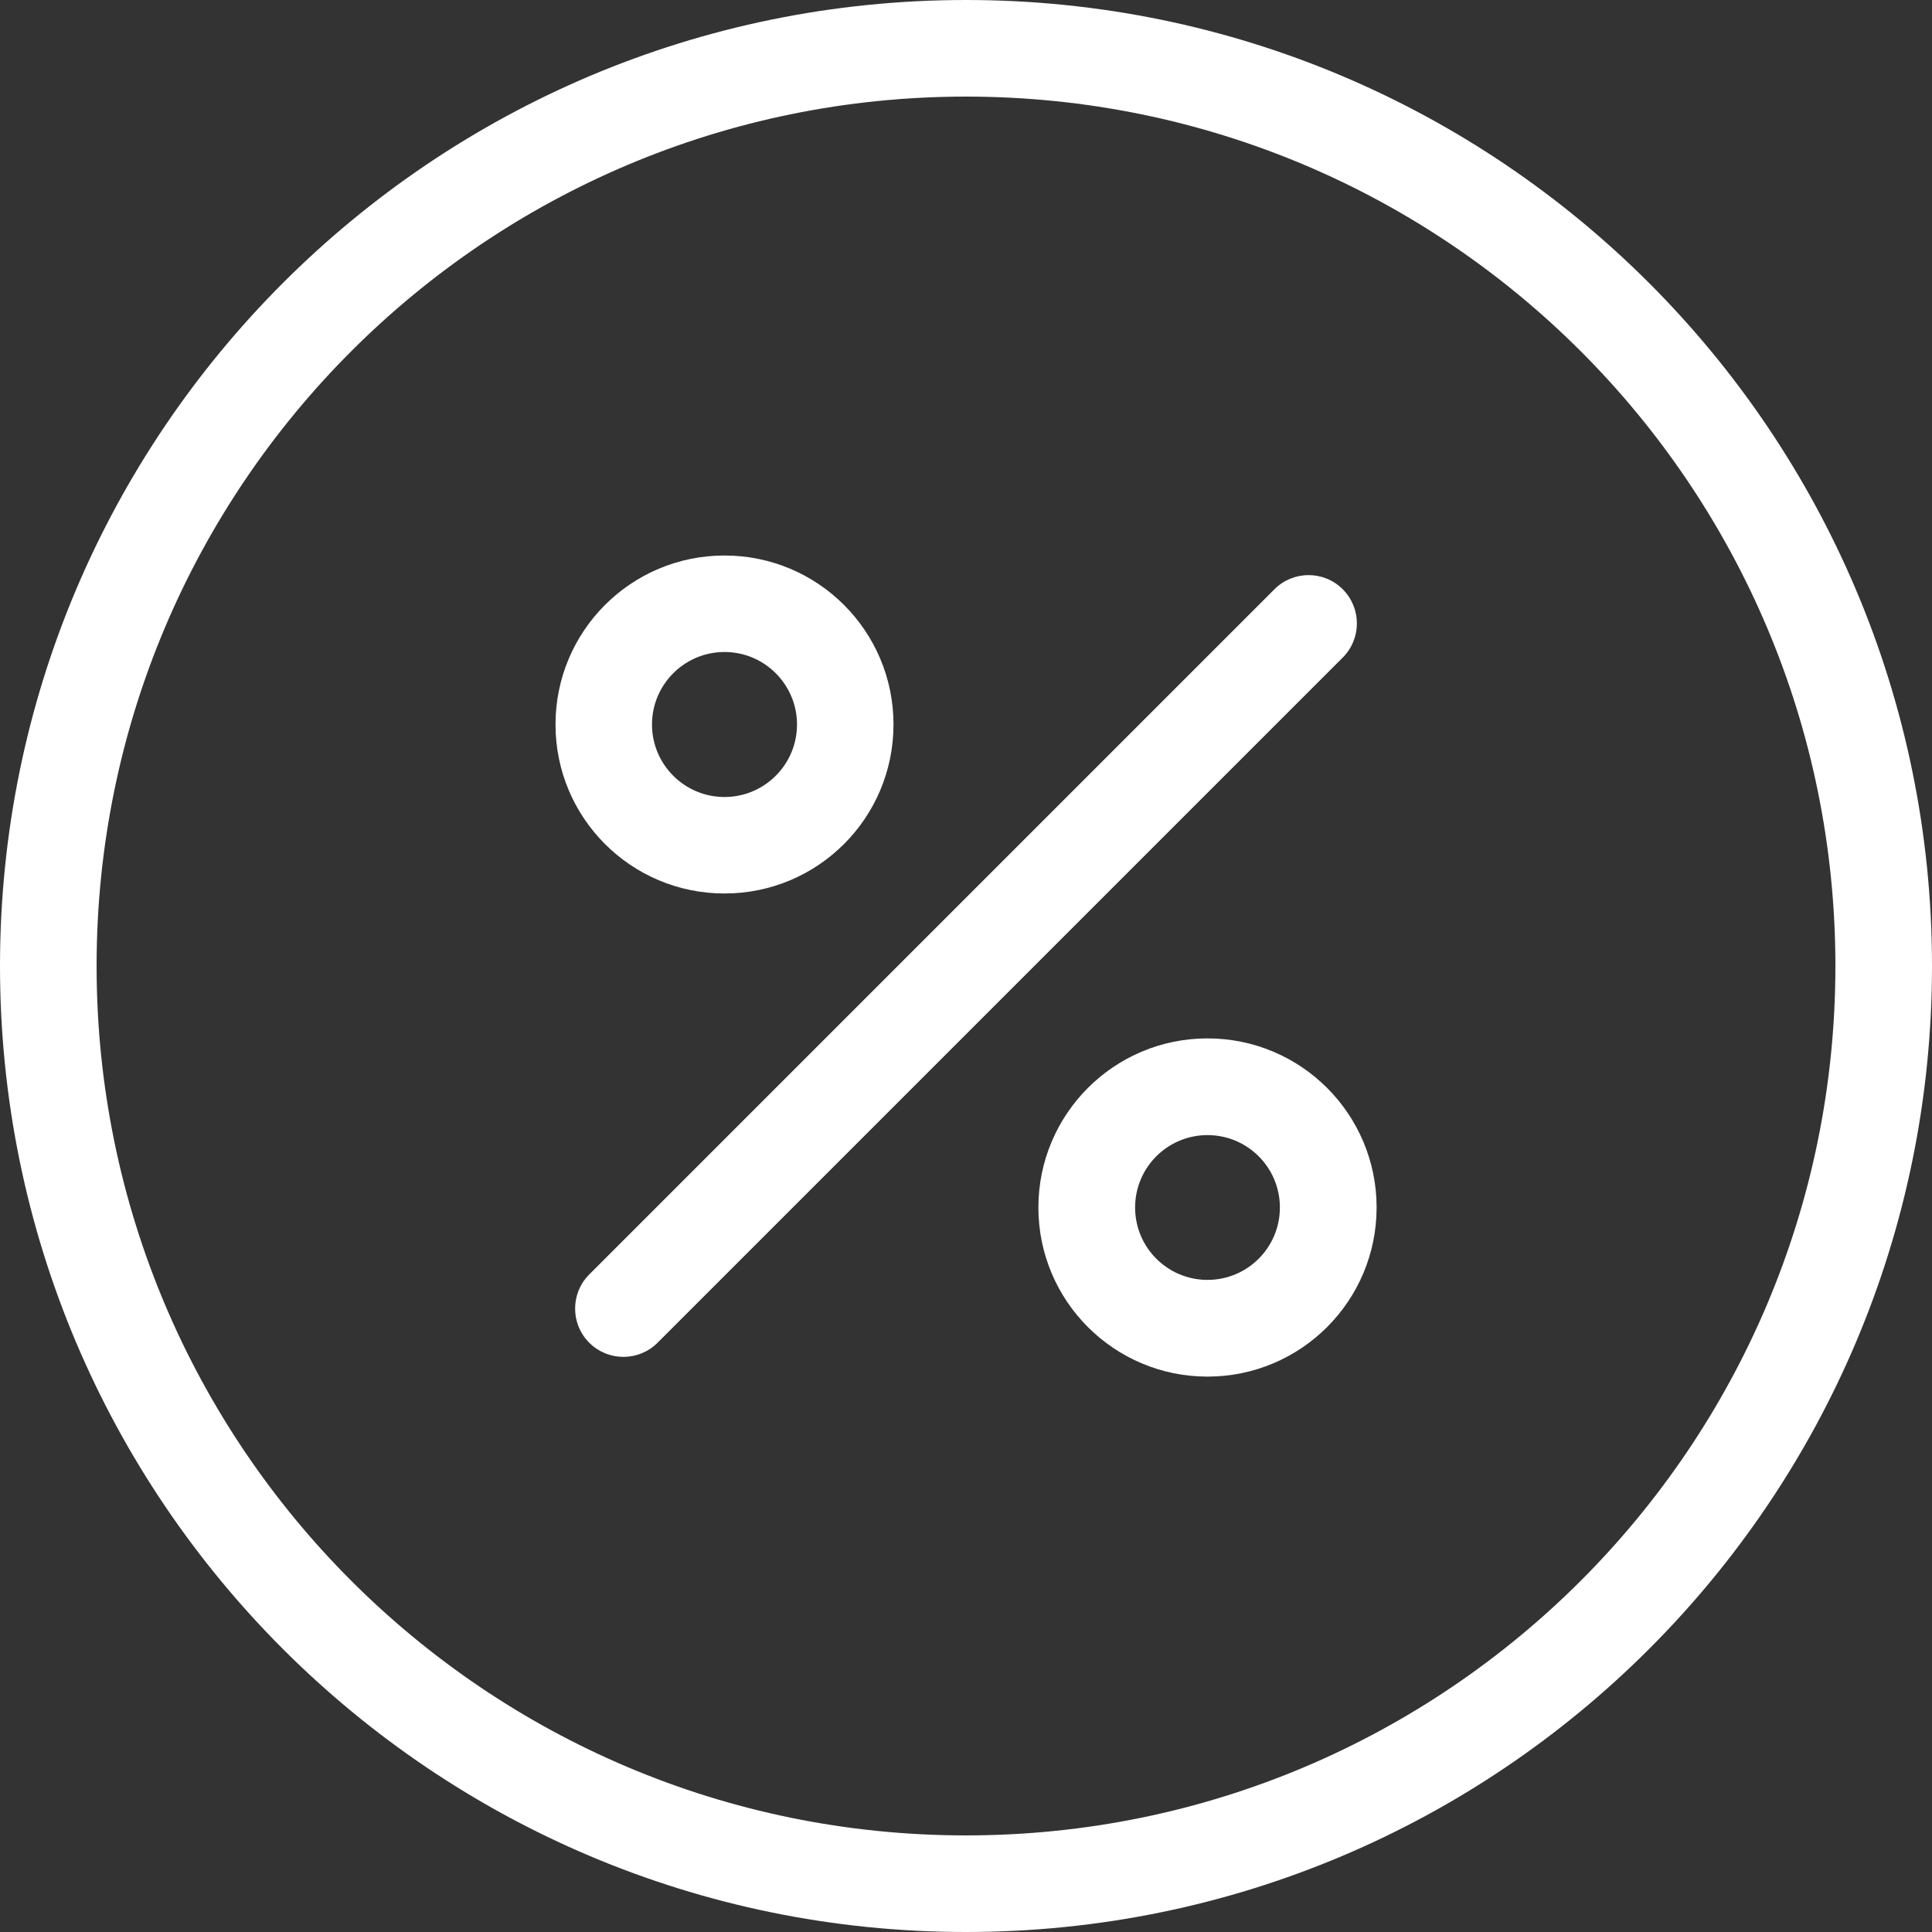 <svg width="17" height="17" viewBox="0 0 17 17" fill="none" xmlns="http://www.w3.org/2000/svg">
<rect x="0" y="0" width="17" height="17" fill="#333333" stroke="none"/>
<path fill-rule="evenodd" clip-rule="evenodd" d="M6.375 7.862C7.197 7.862 7.862 7.197 7.862 6.375C7.862 5.553 7.197 4.888 6.375 4.888C5.553 4.888 4.888 5.553 4.888 6.375C4.888 7.197 5.553 7.862 6.375 7.862ZM6.375 7.013C6.727 7.013 7.013 6.727 7.013 6.375C7.013 6.023 6.727 5.737 6.375 5.737C6.023 5.737 5.737 6.023 5.737 6.375C5.737 6.727 6.023 7.013 6.375 7.013Z" fill="white"/>
<path fill-rule="evenodd" clip-rule="evenodd" d="M12.113 10.625C12.113 11.447 11.447 12.113 10.625 12.113C9.803 12.113 9.137 11.447 9.137 10.625C9.137 9.803 9.803 9.137 10.625 9.137C11.447 9.137 12.113 9.803 12.113 10.625ZM11.262 10.625C11.262 10.977 10.977 11.262 10.625 11.262C10.273 11.262 9.988 10.977 9.988 10.625C9.988 10.273 10.273 9.988 10.625 9.988C10.977 9.988 11.262 10.273 11.262 10.625Z" fill="white"/>
<path d="M11.815 5.185C11.981 5.351 11.981 5.62 11.815 5.786L5.786 11.815C5.62 11.981 5.351 11.981 5.185 11.815C5.019 11.649 5.019 11.38 5.185 11.214L11.214 5.185C11.38 5.019 11.649 5.019 11.815 5.185Z" fill="white"/>
<path fill-rule="evenodd" clip-rule="evenodd" d="M8.5 17C13.194 17 17 13.194 17 8.5C17 3.806 13.194 0 8.5 0C3.806 0 0 3.806 0 8.5C0 13.194 3.806 17 8.5 17ZM8.5 16.15C12.725 16.15 16.15 12.725 16.15 8.5C16.15 4.275 12.725 0.85 8.5 0.85C4.275 0.85 0.85 4.275 0.85 8.5C0.85 12.725 4.275 16.15 8.5 16.15Z" fill="white"/>
</svg>
